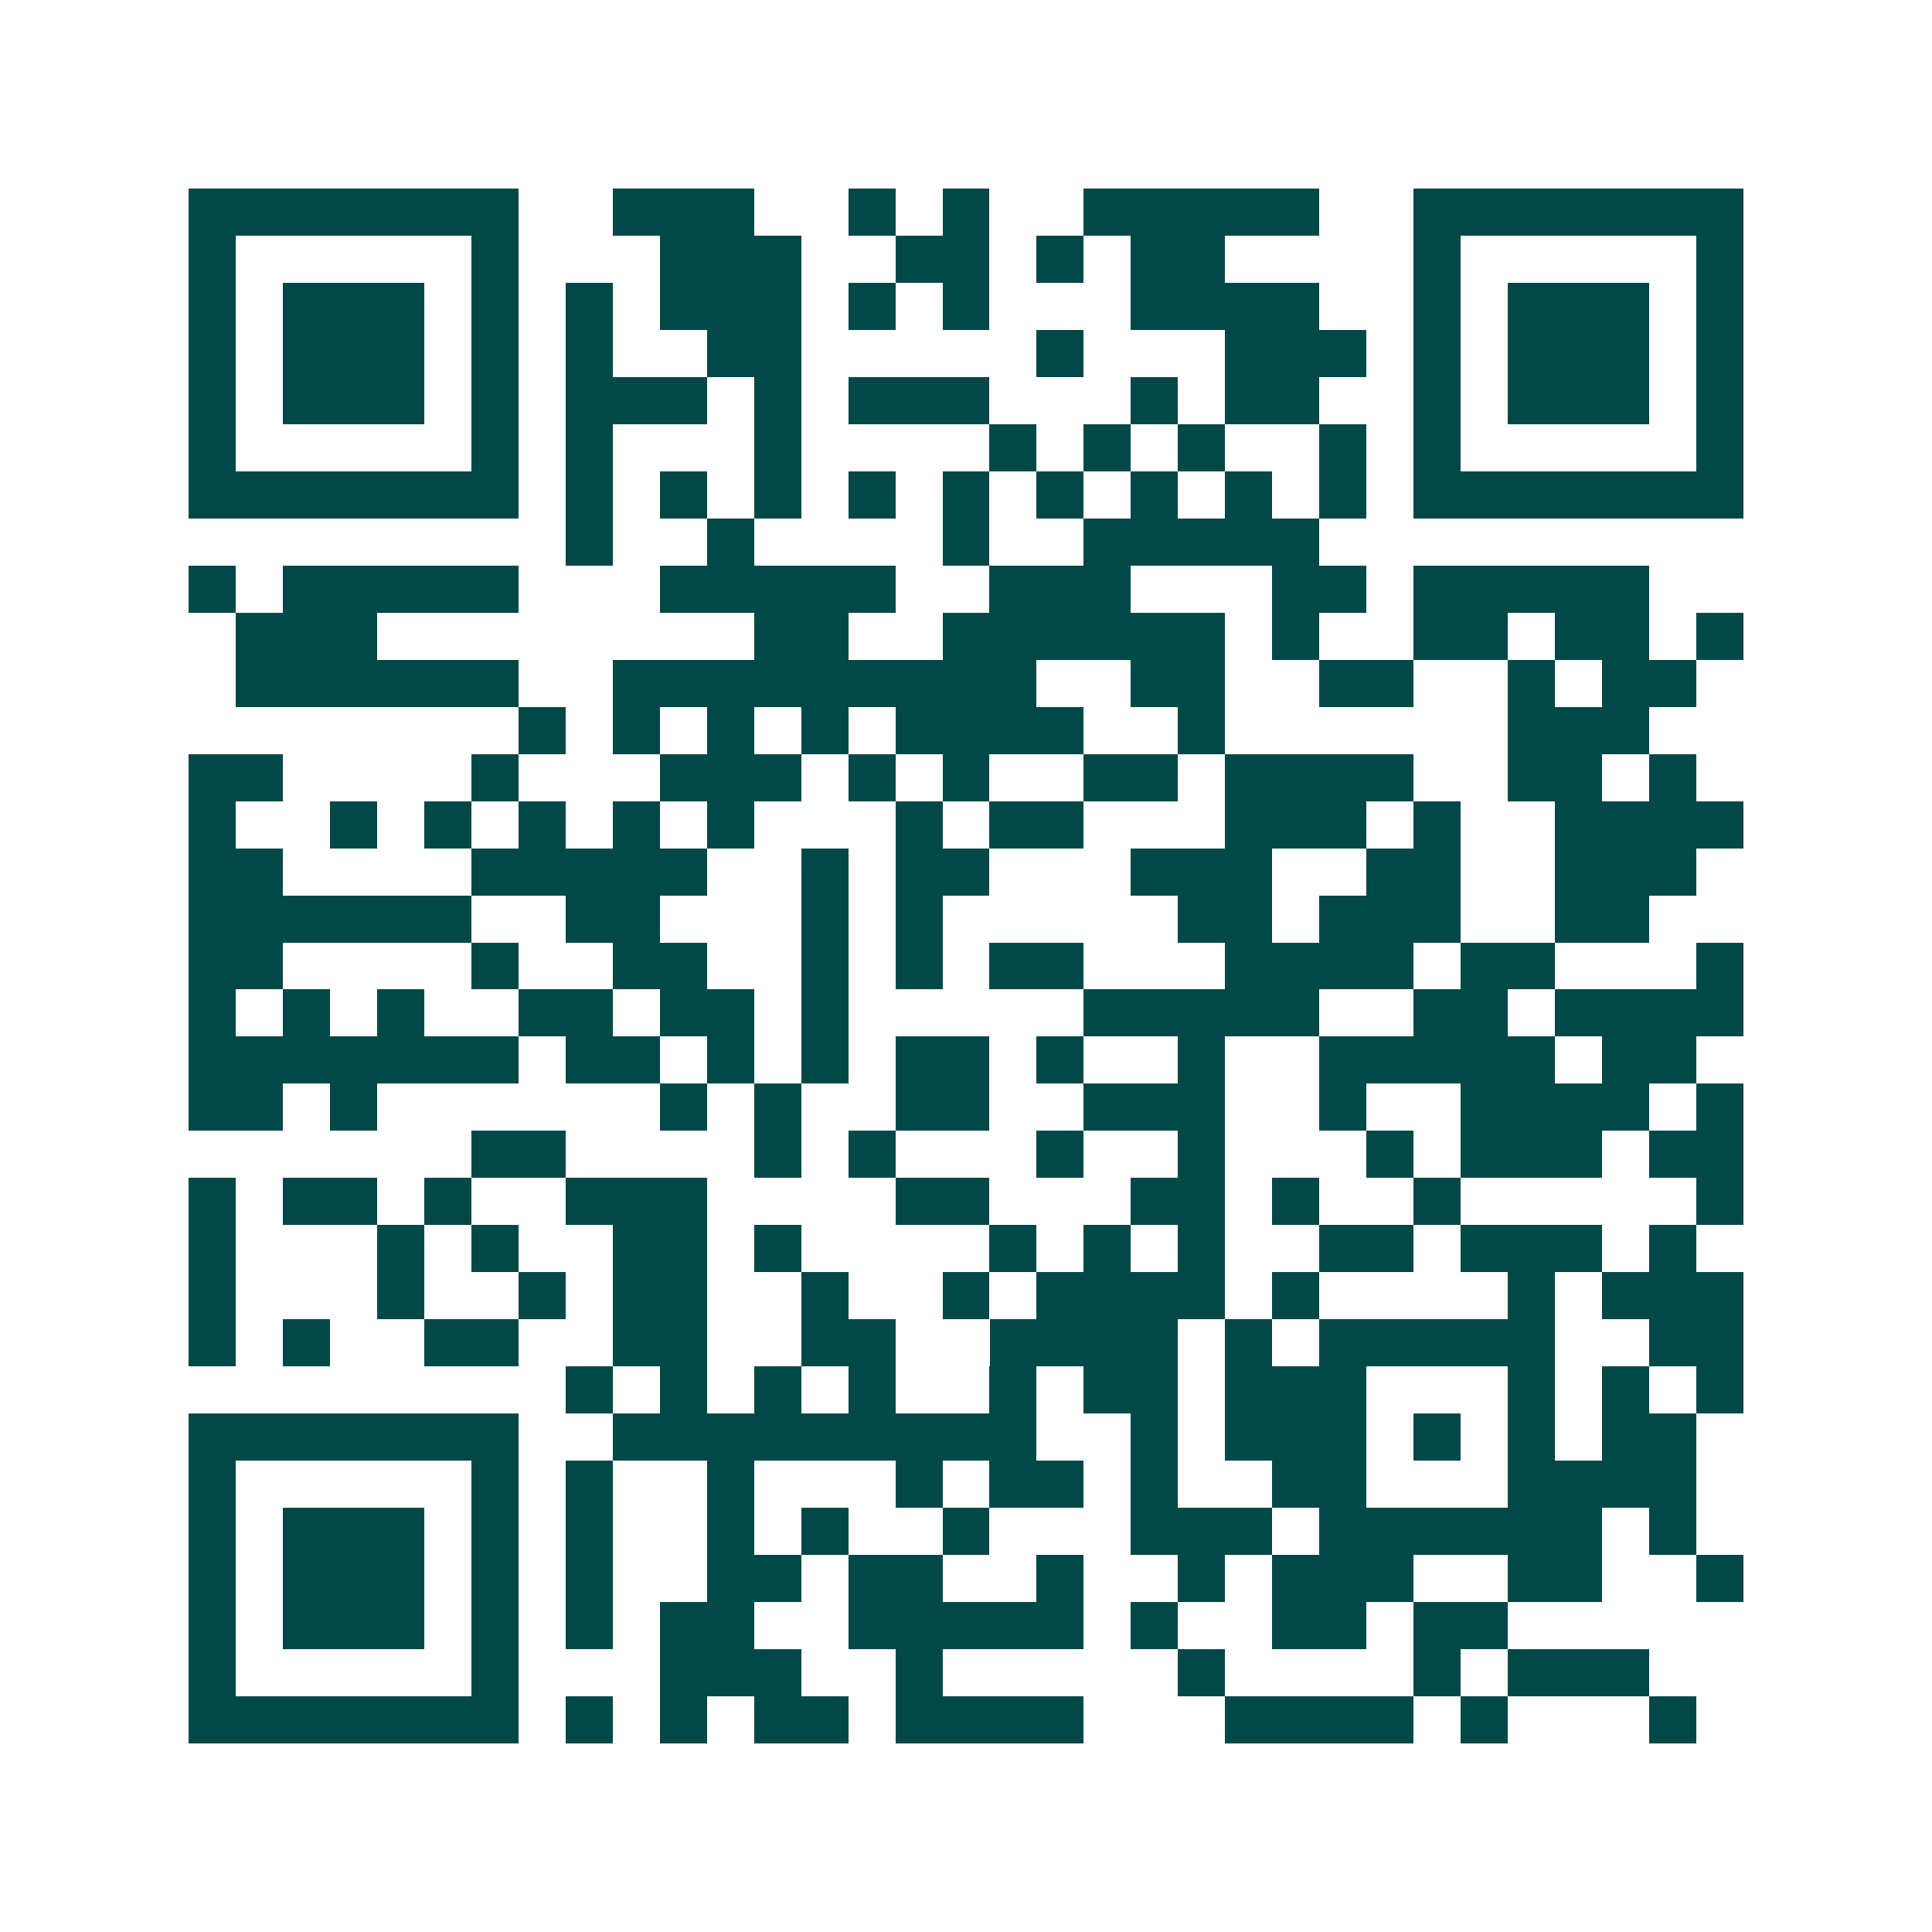 <svg xmlns="http://www.w3.org/2000/svg" width="200" height="200" viewBox="0 0 41 41" shape-rendering="crispEdges"><path fill="#ffffff" d="M0 0h41v41H0z"/><path stroke="#014847" d="M4 4.5h7m2 0h3m2 0h1m1 0h1m2 0h5m2 0h7M4 5.5h1m5 0h1m3 0h3m2 0h2m1 0h1m1 0h2m4 0h1m5 0h1M4 6.5h1m1 0h3m1 0h1m1 0h1m1 0h3m1 0h1m1 0h1m3 0h4m2 0h1m1 0h3m1 0h1M4 7.5h1m1 0h3m1 0h1m1 0h1m2 0h2m5 0h1m3 0h3m1 0h1m1 0h3m1 0h1M4 8.5h1m1 0h3m1 0h1m1 0h3m1 0h1m1 0h3m3 0h1m1 0h2m2 0h1m1 0h3m1 0h1M4 9.5h1m5 0h1m1 0h1m3 0h1m4 0h1m1 0h1m1 0h1m2 0h1m1 0h1m5 0h1M4 10.5h7m1 0h1m1 0h1m1 0h1m1 0h1m1 0h1m1 0h1m1 0h1m1 0h1m1 0h1m1 0h7M12 11.5h1m2 0h1m4 0h1m2 0h5M4 12.5h1m1 0h5m3 0h5m2 0h3m3 0h2m1 0h5M5 13.5h3m8 0h2m2 0h6m1 0h1m2 0h2m1 0h2m1 0h1M5 14.5h6m2 0h9m2 0h2m2 0h2m2 0h1m1 0h2M11 15.5h1m1 0h1m1 0h1m1 0h1m1 0h4m2 0h1m6 0h3M4 16.5h2m4 0h1m3 0h3m1 0h1m1 0h1m2 0h2m1 0h4m2 0h2m1 0h1M4 17.5h1m2 0h1m1 0h1m1 0h1m1 0h1m1 0h1m3 0h1m1 0h2m3 0h3m1 0h1m2 0h4M4 18.5h2m4 0h5m2 0h1m1 0h2m3 0h3m2 0h2m2 0h3M4 19.5h6m2 0h2m3 0h1m1 0h1m5 0h2m1 0h3m2 0h2M4 20.5h2m4 0h1m2 0h2m2 0h1m1 0h1m1 0h2m3 0h4m1 0h2m3 0h1M4 21.5h1m1 0h1m1 0h1m2 0h2m1 0h2m1 0h1m5 0h5m2 0h2m1 0h4M4 22.5h7m1 0h2m1 0h1m1 0h1m1 0h2m1 0h1m2 0h1m2 0h5m1 0h2M4 23.5h2m1 0h1m6 0h1m1 0h1m2 0h2m2 0h3m2 0h1m2 0h4m1 0h1M10 24.5h2m4 0h1m1 0h1m3 0h1m2 0h1m3 0h1m1 0h3m1 0h2M4 25.5h1m1 0h2m1 0h1m2 0h3m4 0h2m3 0h2m1 0h1m2 0h1m5 0h1M4 26.5h1m3 0h1m1 0h1m2 0h2m1 0h1m4 0h1m1 0h1m1 0h1m2 0h2m1 0h3m1 0h1M4 27.5h1m3 0h1m2 0h1m1 0h2m2 0h1m2 0h1m1 0h4m1 0h1m4 0h1m1 0h3M4 28.5h1m1 0h1m2 0h2m2 0h2m2 0h2m2 0h4m1 0h1m1 0h5m2 0h2M12 29.5h1m1 0h1m1 0h1m1 0h1m2 0h1m1 0h2m1 0h3m3 0h1m1 0h1m1 0h1M4 30.5h7m2 0h9m2 0h1m1 0h3m1 0h1m1 0h1m1 0h2M4 31.5h1m5 0h1m1 0h1m2 0h1m3 0h1m1 0h2m1 0h1m2 0h2m3 0h4M4 32.5h1m1 0h3m1 0h1m1 0h1m2 0h1m1 0h1m2 0h1m3 0h3m1 0h6m1 0h1M4 33.5h1m1 0h3m1 0h1m1 0h1m2 0h2m1 0h2m2 0h1m2 0h1m1 0h3m2 0h2m2 0h1M4 34.5h1m1 0h3m1 0h1m1 0h1m1 0h2m2 0h5m1 0h1m2 0h2m1 0h2M4 35.5h1m5 0h1m3 0h3m2 0h1m5 0h1m4 0h1m1 0h3M4 36.5h7m1 0h1m1 0h1m1 0h2m1 0h4m3 0h4m1 0h1m3 0h1"/></svg>

